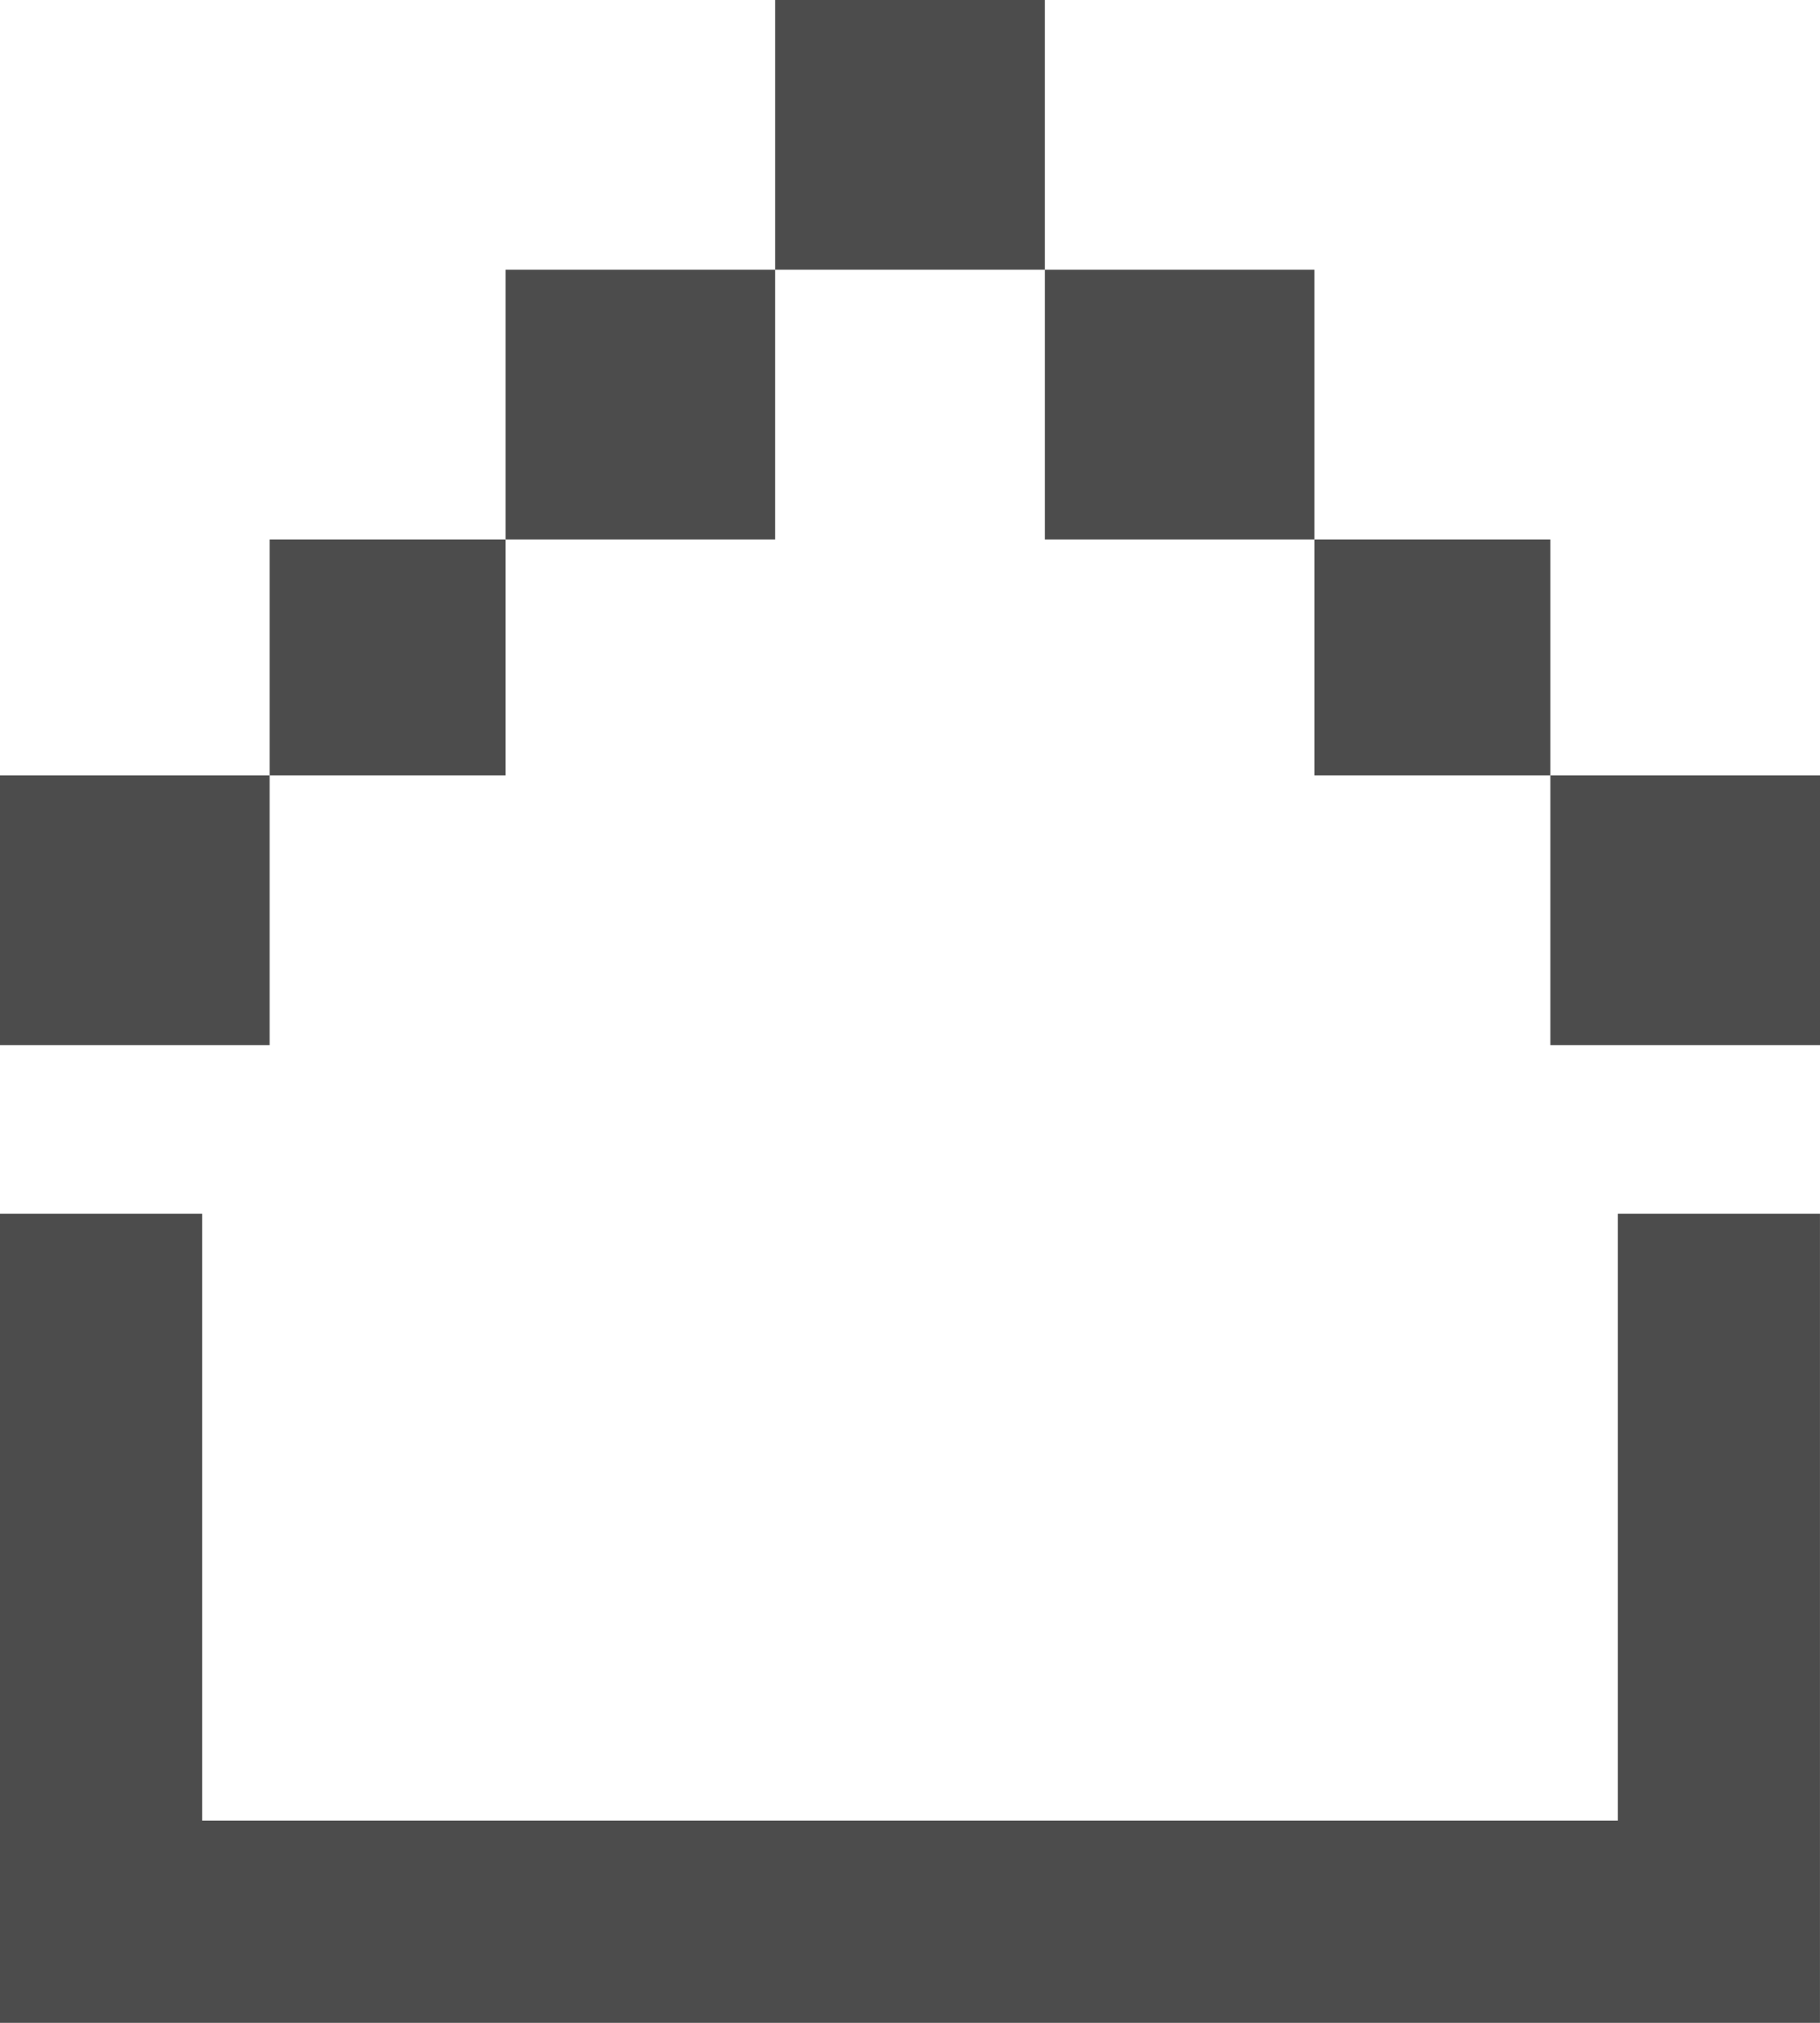 <svg width="54" height="60" viewBox="0 0 54 60" fill="none" xmlns="http://www.w3.org/2000/svg">
<path d="M54 31V23H46V31H54Z" fill="#4C4C4C"/>
<path d="M48 42C48 46 48 50 48 54C38 54 16 54 6 54C6 48 6 42 6 36H0C0 44 0 52 0 60C14 60 40 60 53.999 60C53.999 52 53.999 44 53.999 36H48V42Z" fill="#4C4C4C"/>
<path d="M31 0H23V8H31V0Z" fill="#4C4C4C"/>
<path d="M46 23V16H39V23H46Z" fill="#4C4C4C"/>
<path d="M8 23H0V31H8V23Z" fill="#4C4C4C"/>
<path d="M15 16H8V23H15V16Z" fill="#4C4C4C"/>
<path d="M39 16V8H31V16H39Z" fill="#4C4C4C"/>
<path d="M23 8H15V16H23V8Z" fill="#4C4C4C"/>
</svg>
